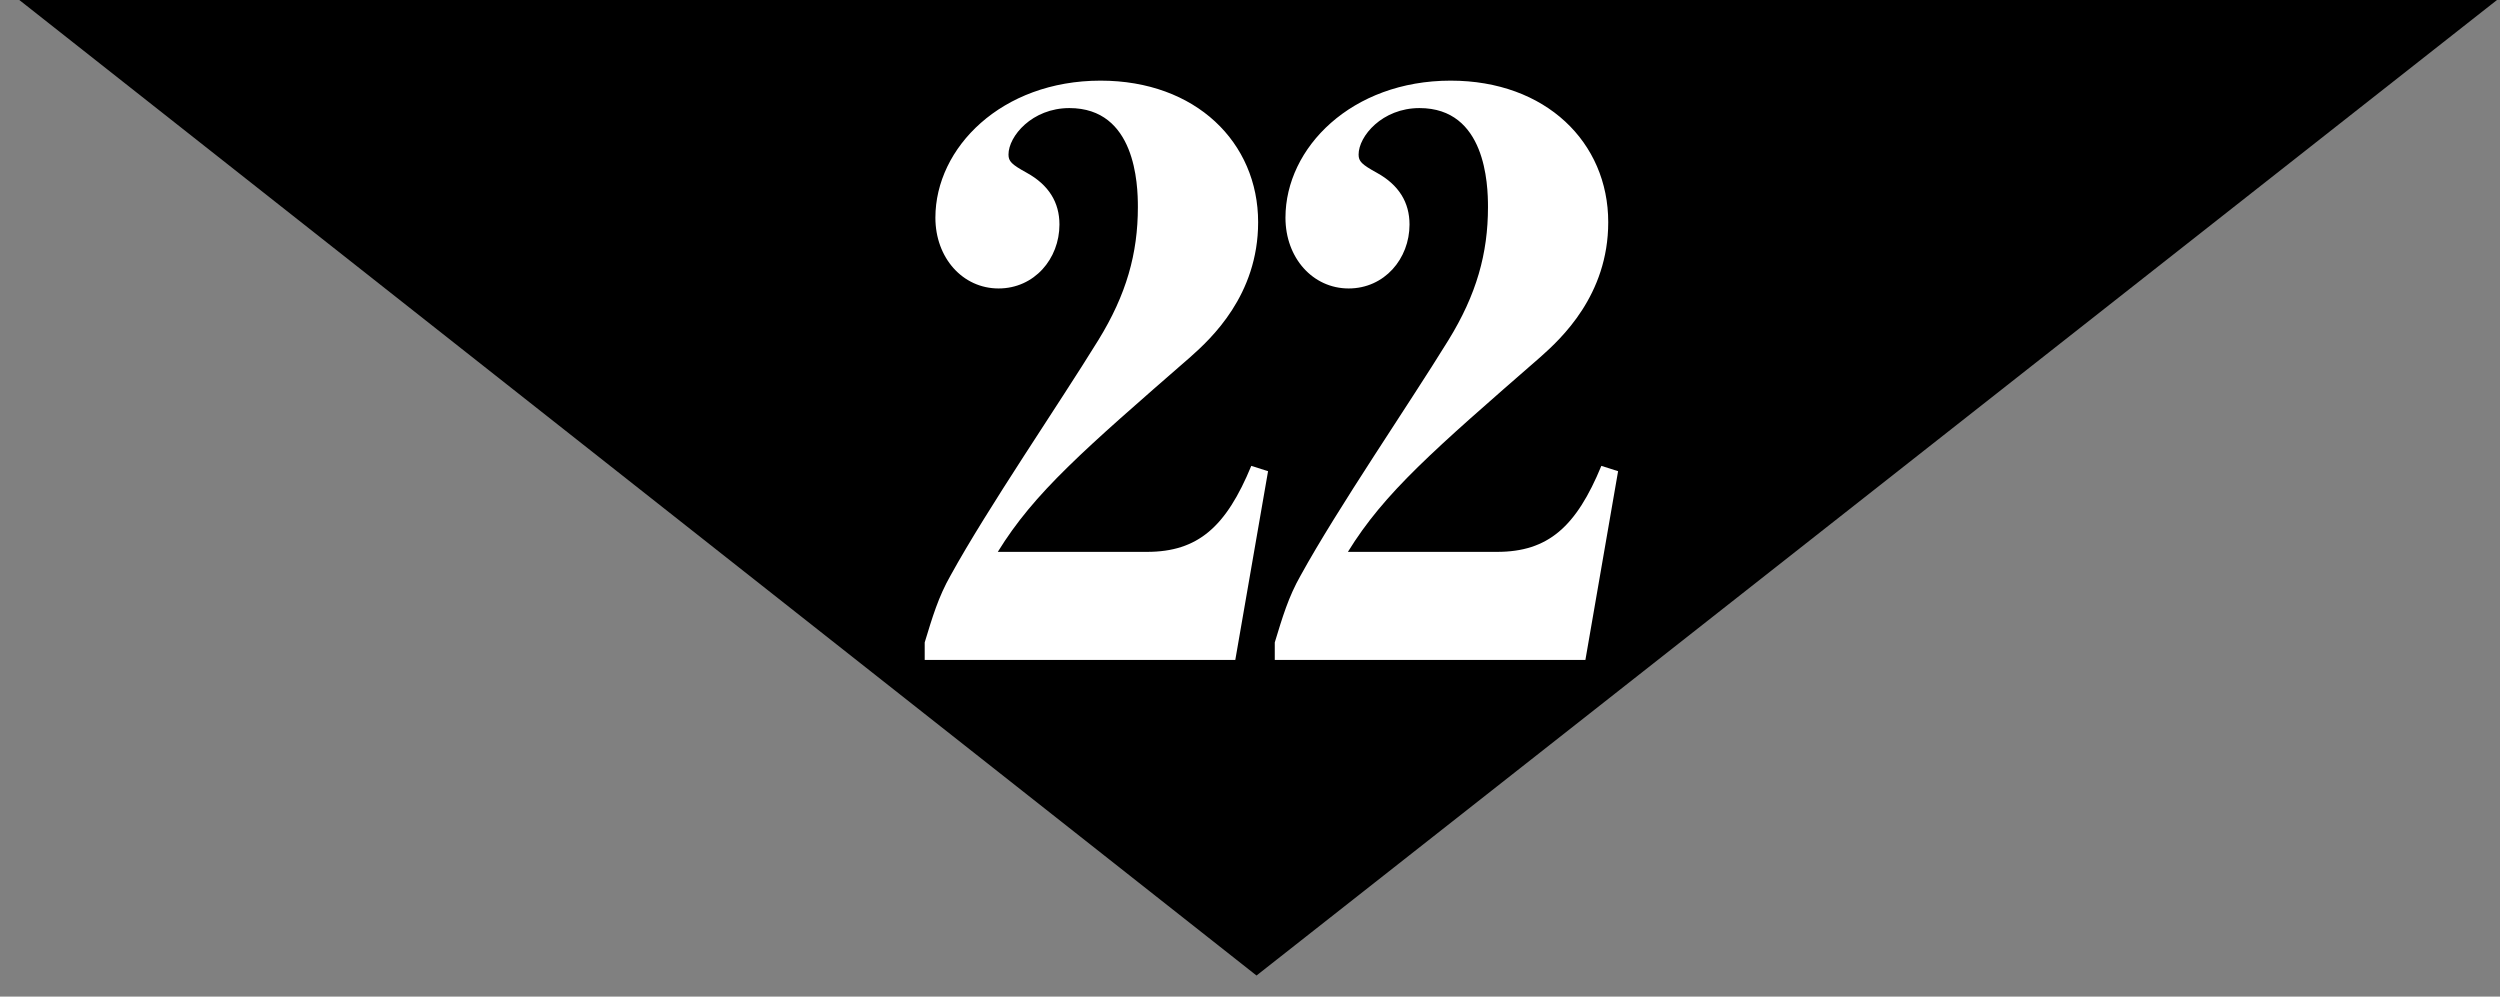<?xml version="1.0" encoding="utf-8"?>
<!-- Generator: Adobe Illustrator 16.2.1, SVG Export Plug-In . SVG Version: 6.00 Build 0)  -->
<!DOCTYPE svg PUBLIC "-//W3C//DTD SVG 1.1//EN" "http://www.w3.org/Graphics/SVG/1.1/DTD/svg11.dtd">
<svg version="1.1" id="レイヤー_1" xmlns="http://www.w3.org/2000/svg" xmlns:xlink="http://www.w3.org/1999/xlink" x="0px"
	 y="0px" width="72.264px" height="28.807px" viewBox="0 0 72.264 28.807" enable-background="new 0 0 72.264 28.807"
	 xml:space="preserve">
<rect x="0" y="0" width="72.264" height="28.807" fill="#808080" stroke="none"/>
<g>
	<polygon points="36.32,28.198 0.558,0 72.177,0 	"/>
</g>
<g>
	<path fill="#FFFFFF" d="M35.707,19.075h-8.978V18.57c0.221-0.726,0.396-1.32,0.748-1.936c1.078-1.959,3.103-4.907,4.269-6.799
		c0.814-1.32,1.145-2.508,1.145-3.851c0-0.66-0.066-2.86-1.98-2.86c-1.078,0-1.76,0.814-1.76,1.342c0,0.198,0.088,0.286,0.527,0.528
		c0.639,0.352,0.946,0.858,0.946,1.496c0,0.99-0.726,1.848-1.76,1.848s-1.826-0.88-1.826-2.046c0-2.024,1.914-3.961,4.774-3.961
		c2.75,0,4.555,1.782,4.555,4.093c0,2.112-1.364,3.367-1.958,3.895c-3.081,2.685-4.511,3.917-5.567,5.633h4.312
		c1.475,0,2.289-0.726,3.015-2.486l0.485,0.154L35.707,19.075z"/>
	<path fill="#FFFFFF" d="M45.827,19.075h-8.979V18.57c0.221-0.726,0.396-1.32,0.748-1.936c1.078-1.959,3.104-4.907,4.27-6.799
		c0.814-1.32,1.145-2.508,1.145-3.851c0-0.66-0.066-2.86-1.98-2.86c-1.078,0-1.76,0.814-1.76,1.342c0,0.198,0.088,0.286,0.527,0.528
		c0.639,0.352,0.945,0.858,0.945,1.496c0,0.99-0.725,1.848-1.76,1.848c-1.033,0-1.826-0.88-1.826-2.046
		c0-2.024,1.914-3.961,4.775-3.961c2.75,0,4.555,1.782,4.555,4.093c0,2.112-1.365,3.367-1.959,3.895
		c-3.08,2.685-4.51,3.917-5.566,5.633h4.312c1.475,0,2.289-0.726,3.014-2.486l0.484,0.154L45.827,19.075z"/>
</g>
</svg>
